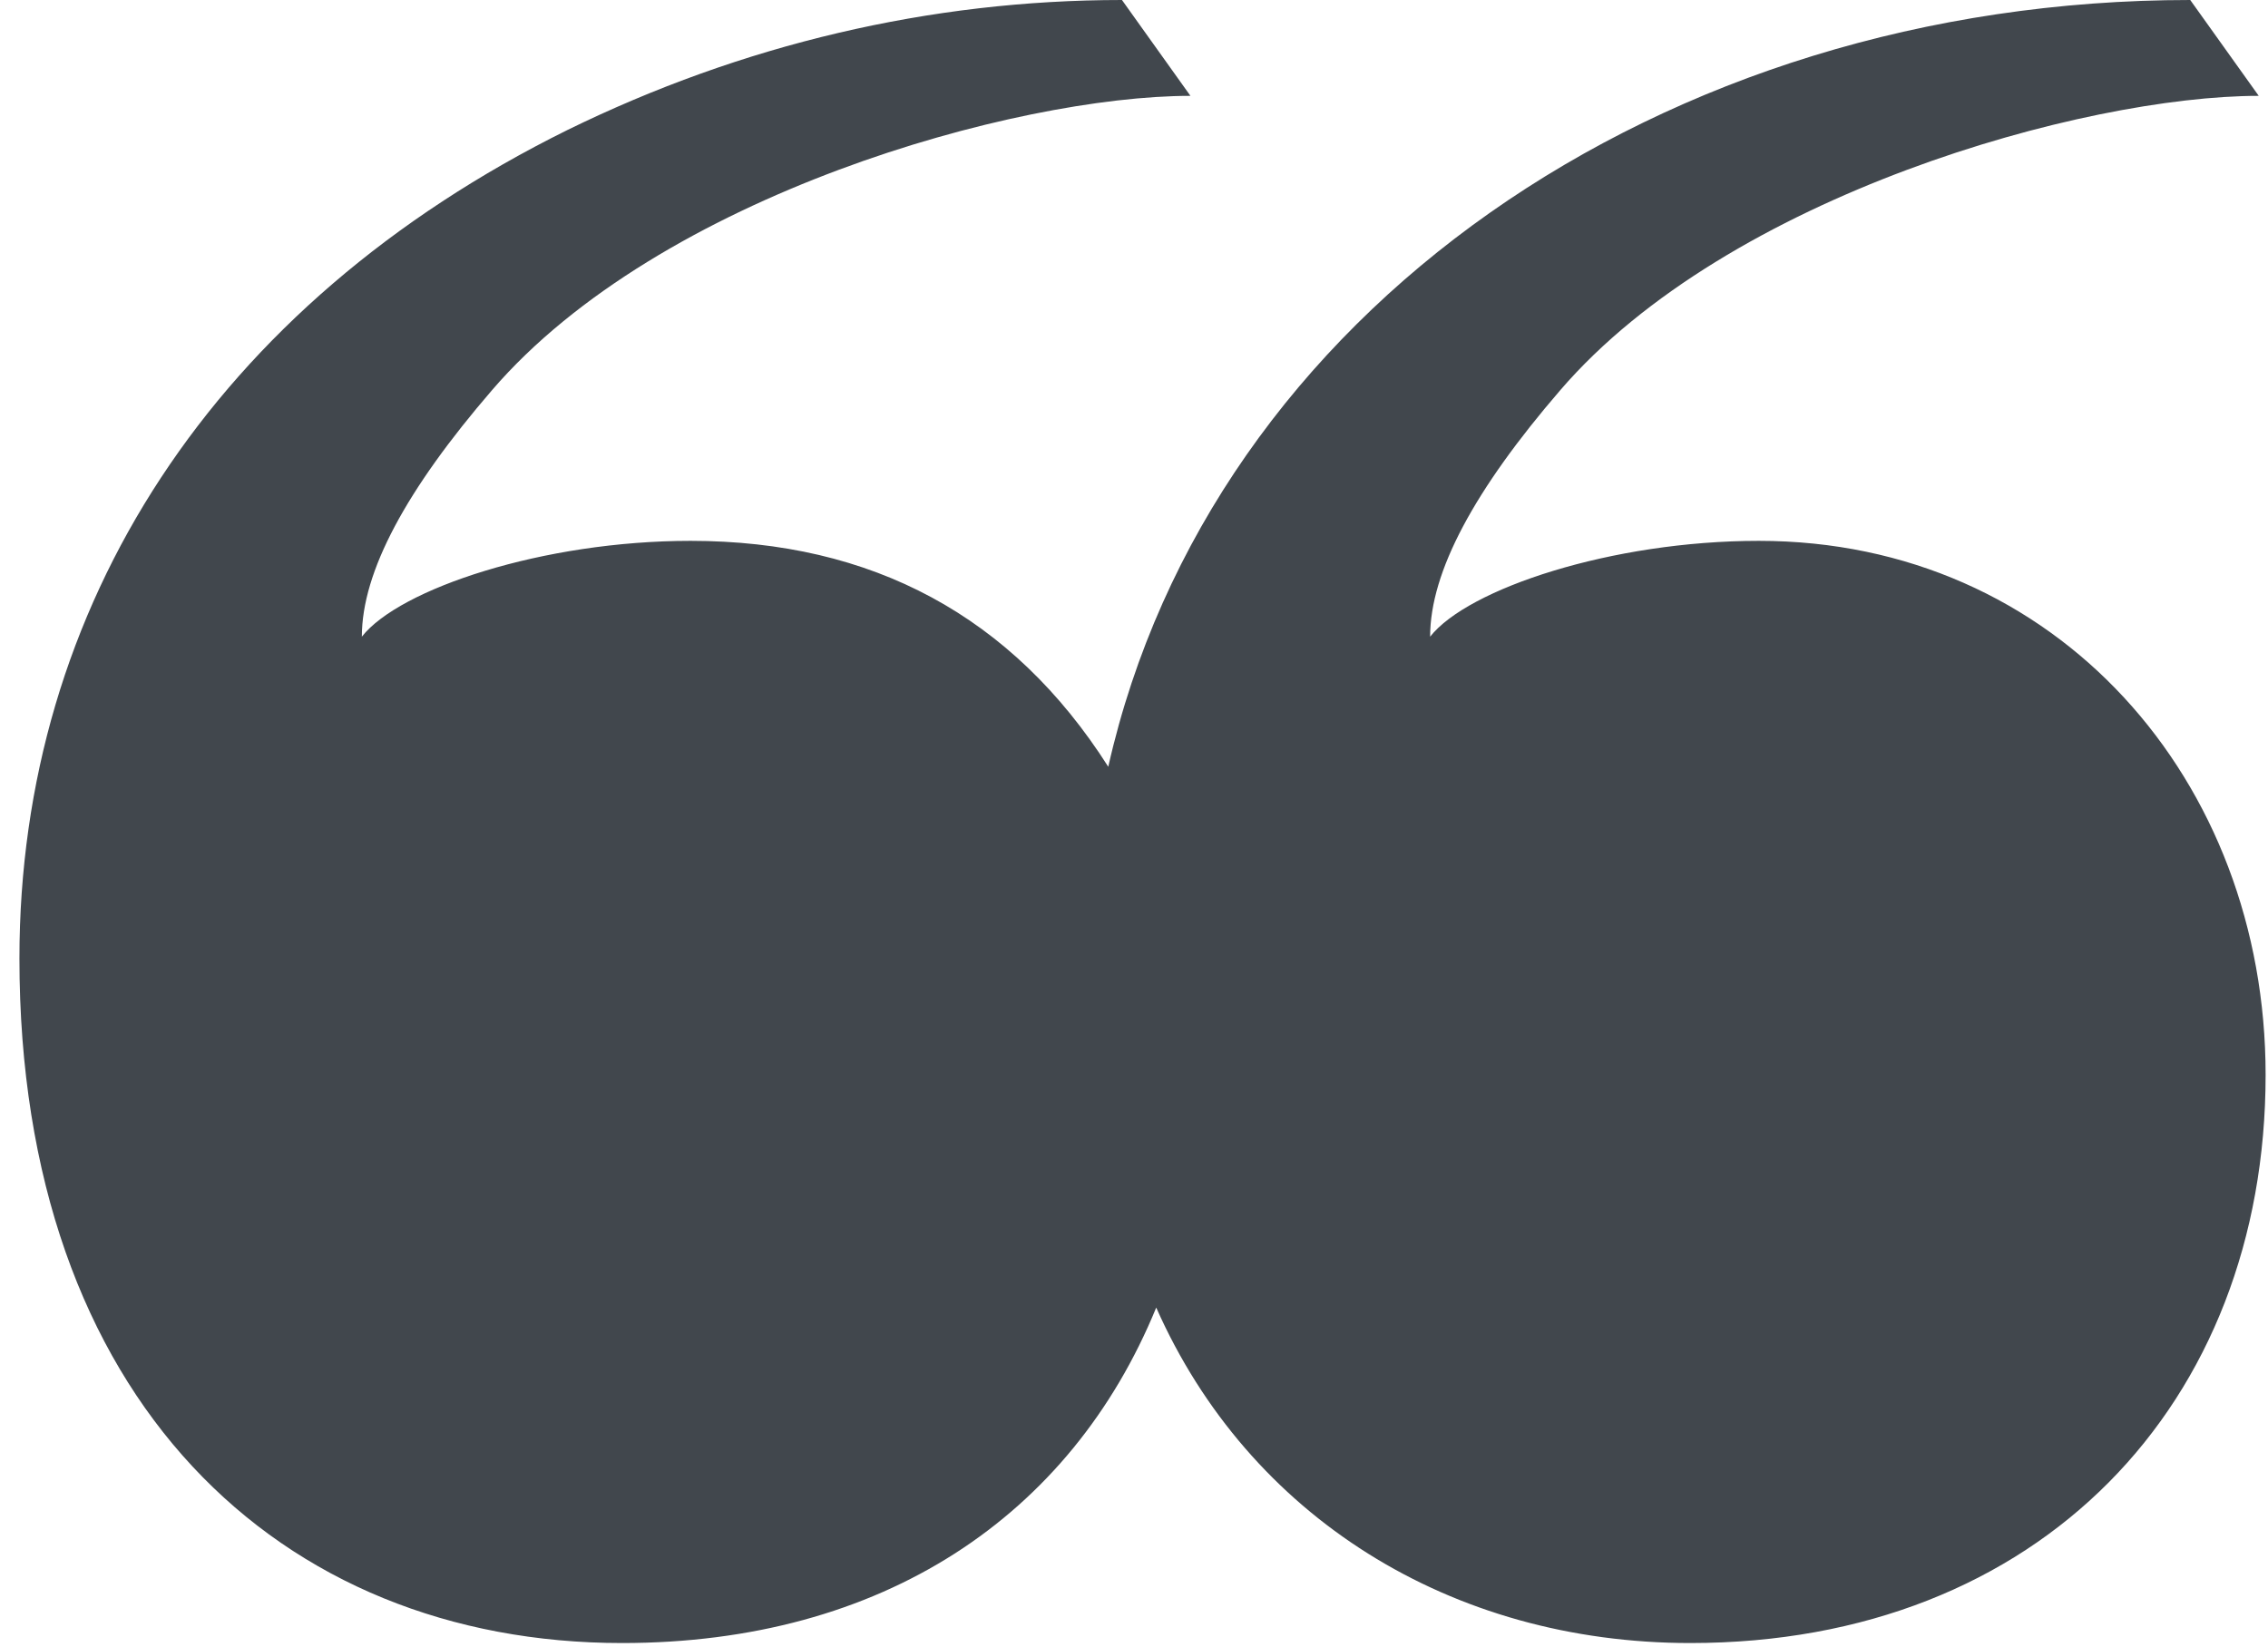 <svg width="95" height="69" fill="none" xmlns="http://www.w3.org/2000/svg"><path d="M26.057 68.842C11.715 68.842.814 58.66.814 40.158c0-14.773 8.175-27.394 22.948-34.708C31.076 1.864 38.965 0 46.996 0l2.868 4.016c-7.314 0-22.23 4.159-29.257 12.334-3.586 4.16-5.45 7.601-5.45 10.326 1.577-2.008 7.6-4.015 13.768-4.015 7.601 0 13.482 3.155 17.497 9.465C50.725 13.051 69.657 0 91.743 0l2.869 4.016c-7.315 0-22.23 4.159-29.258 12.334-3.586 4.16-5.45 7.601-5.45 10.326 1.578-2.008 7.601-4.015 13.768-4.015C86.15 22.66 94.9 32.7 94.9 45.034c0 13.769-9.466 23.808-24.095 23.808-10.04 0-18.501-5.306-22.374-14.055-3.585 8.748-11.473 14.055-22.373 14.055z" fill="#41474D"/></svg>